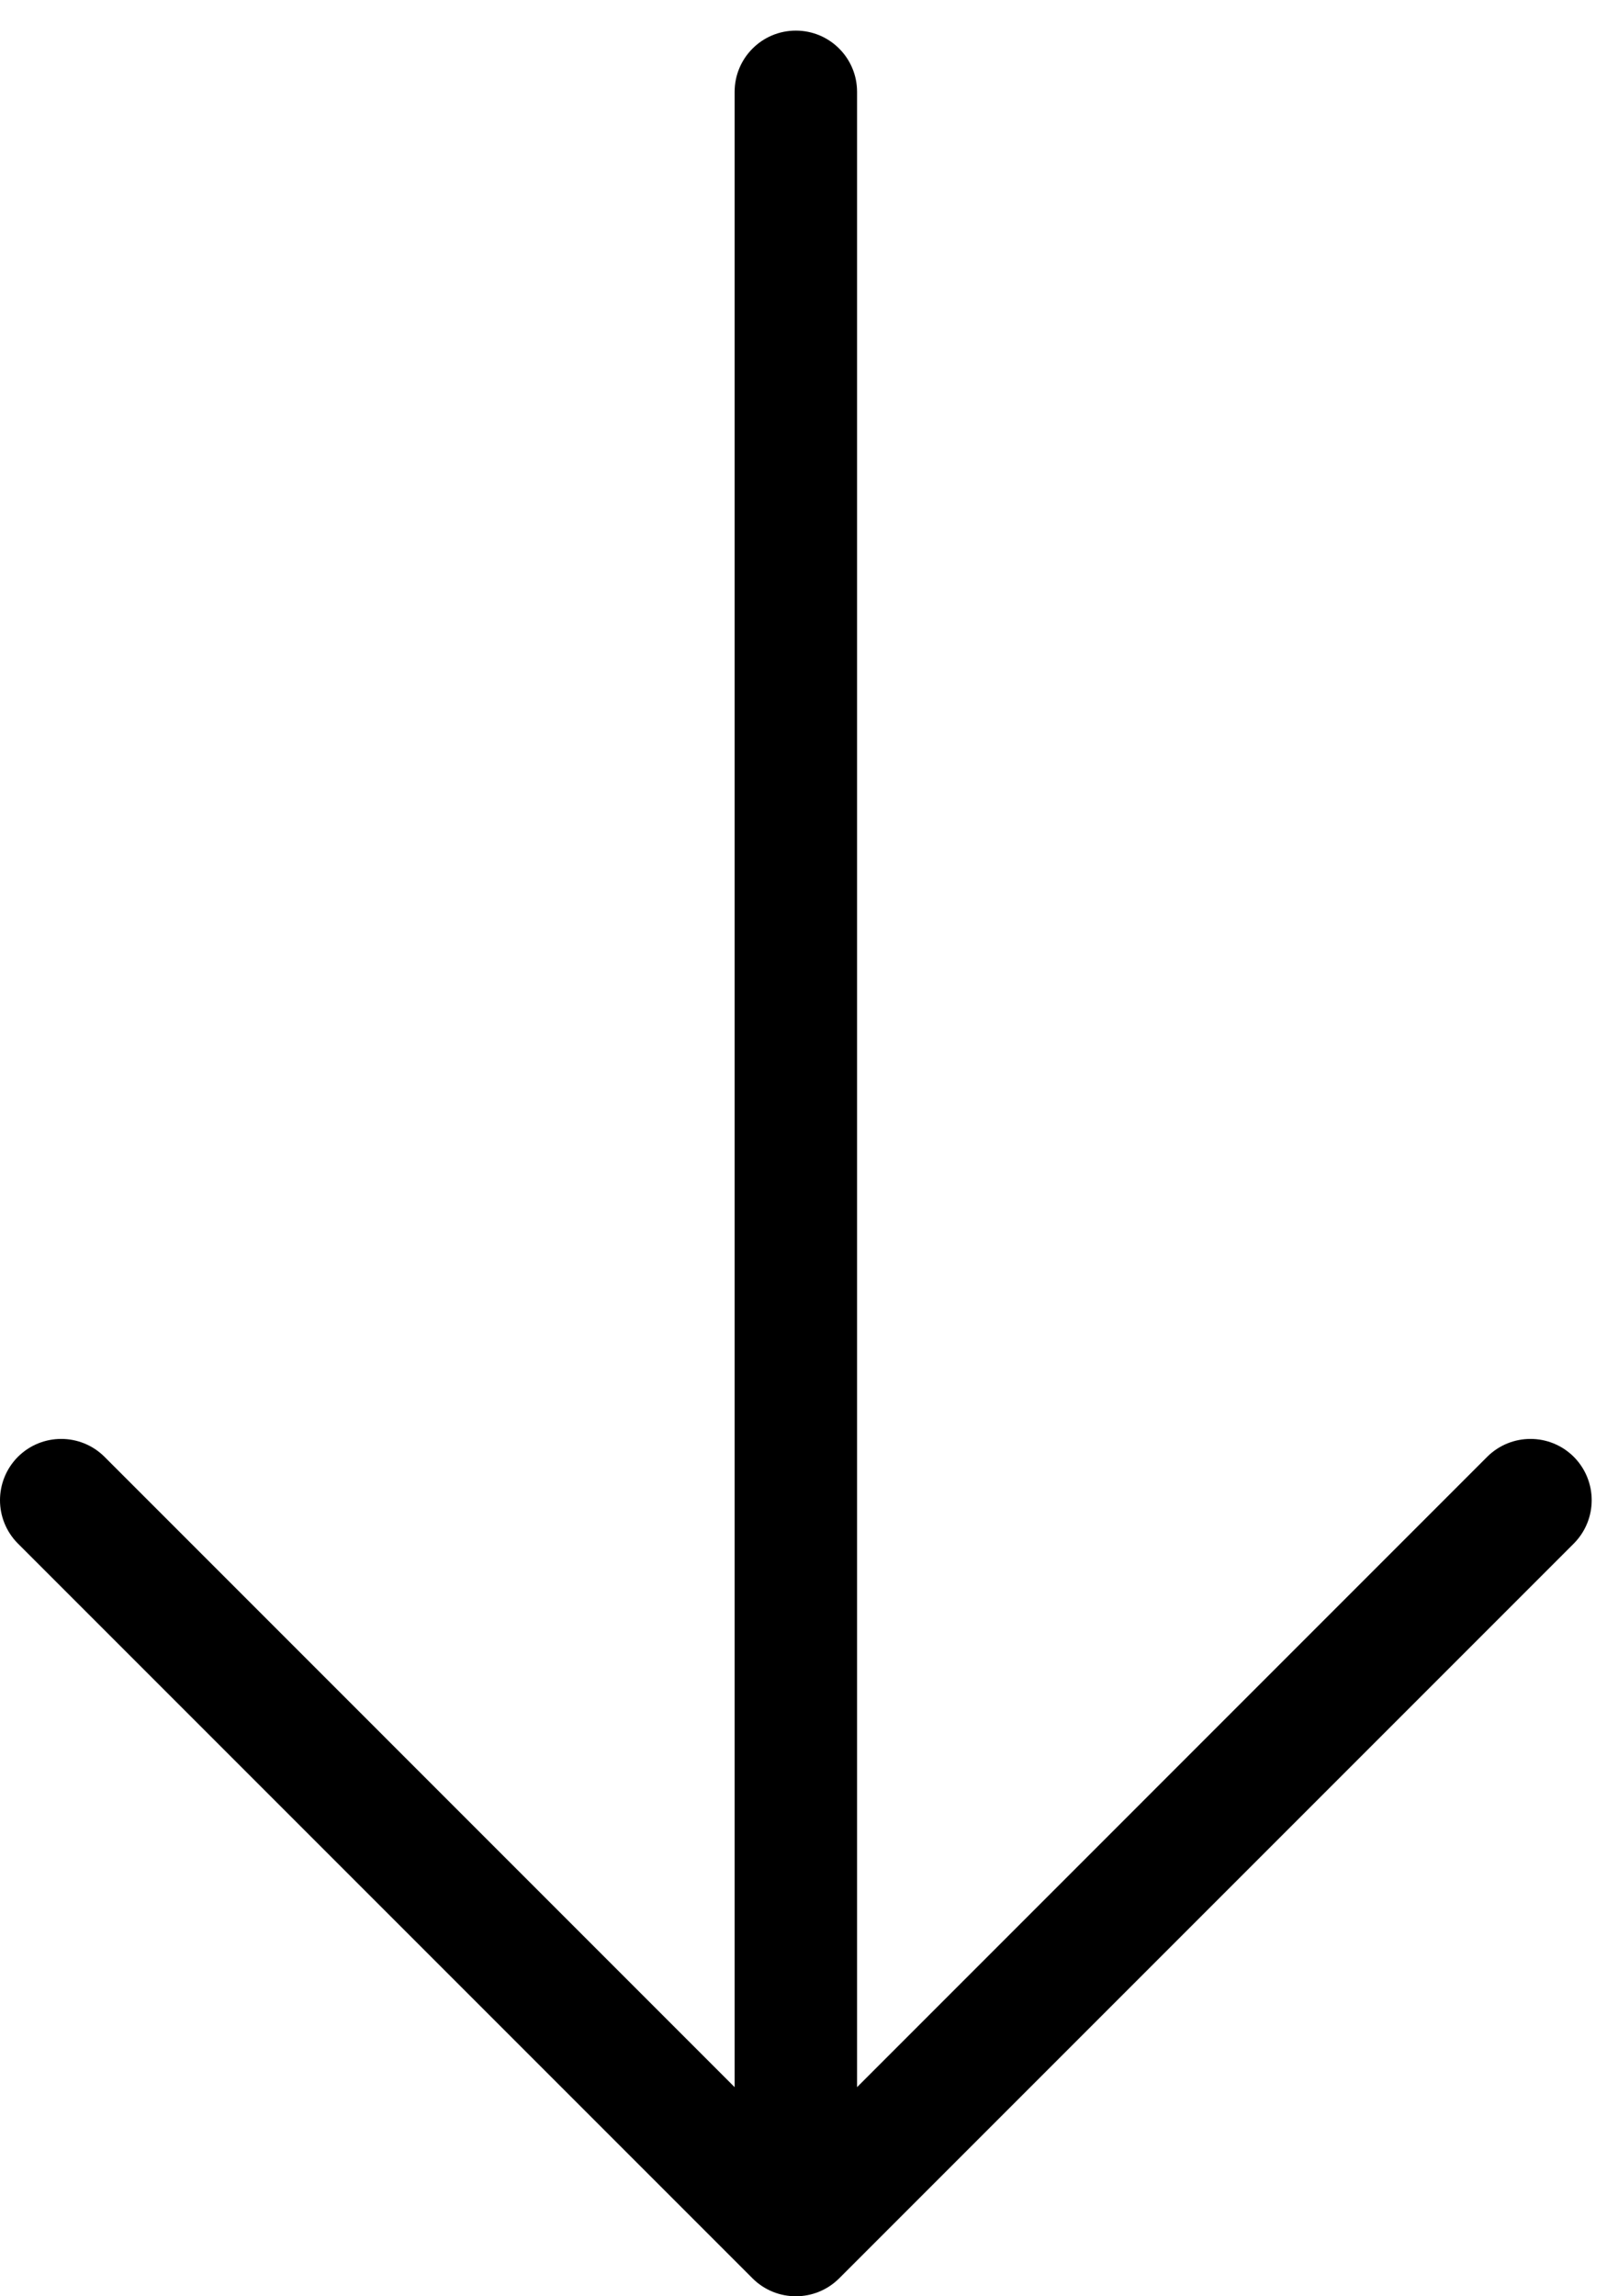<?xml version="1.0" encoding="UTF-8"?>
<svg width="21px" height="30px" viewBox="0 0 21 30" version="1.1" xmlns="http://www.w3.org/2000/svg" xmlns:xlink="http://www.w3.org/1999/xlink">
    <!-- Generator: Sketch 42 (36781) - http://www.bohemiancoding.com/sketch -->
    <title>arrow-down</title>
    <desc>Created with Sketch.</desc>
    <defs></defs>
    <g id="Templates" stroke="none" stroke-width="1" fill="none" fill-rule="evenodd">
        <g id="Homepage-with-dropdown" transform="translate(-705, -629)" fill="#000">
            <g id="loud">
                <g id="goto" transform="translate(630, 593)">
                    <path d="M85.966,65.766 L95.566,56.166 C95.878,55.852 95.878,55.347 95.566,55.033 C95.253,54.721 94.747,54.721 94.434,55.033 L86.2,63.268 L86.2,37.2 C86.2,36.758 85.842,36.4 85.4,36.4 C84.958,36.4 84.6,36.758 84.6,37.2 L84.6,63.268 L76.366,55.033 C76.053,54.721 75.547,54.721 75.234,55.033 C75.078,55.19 75,55.395 75,55.6 C75,55.804 75.078,56.009 75.234,56.166 L84.834,65.766 C85.147,66.078 85.653,66.078 85.966,65.766 Z" id="arrow-down"></path>
                </g>
            </g>
        </g>
    </g>
</svg>